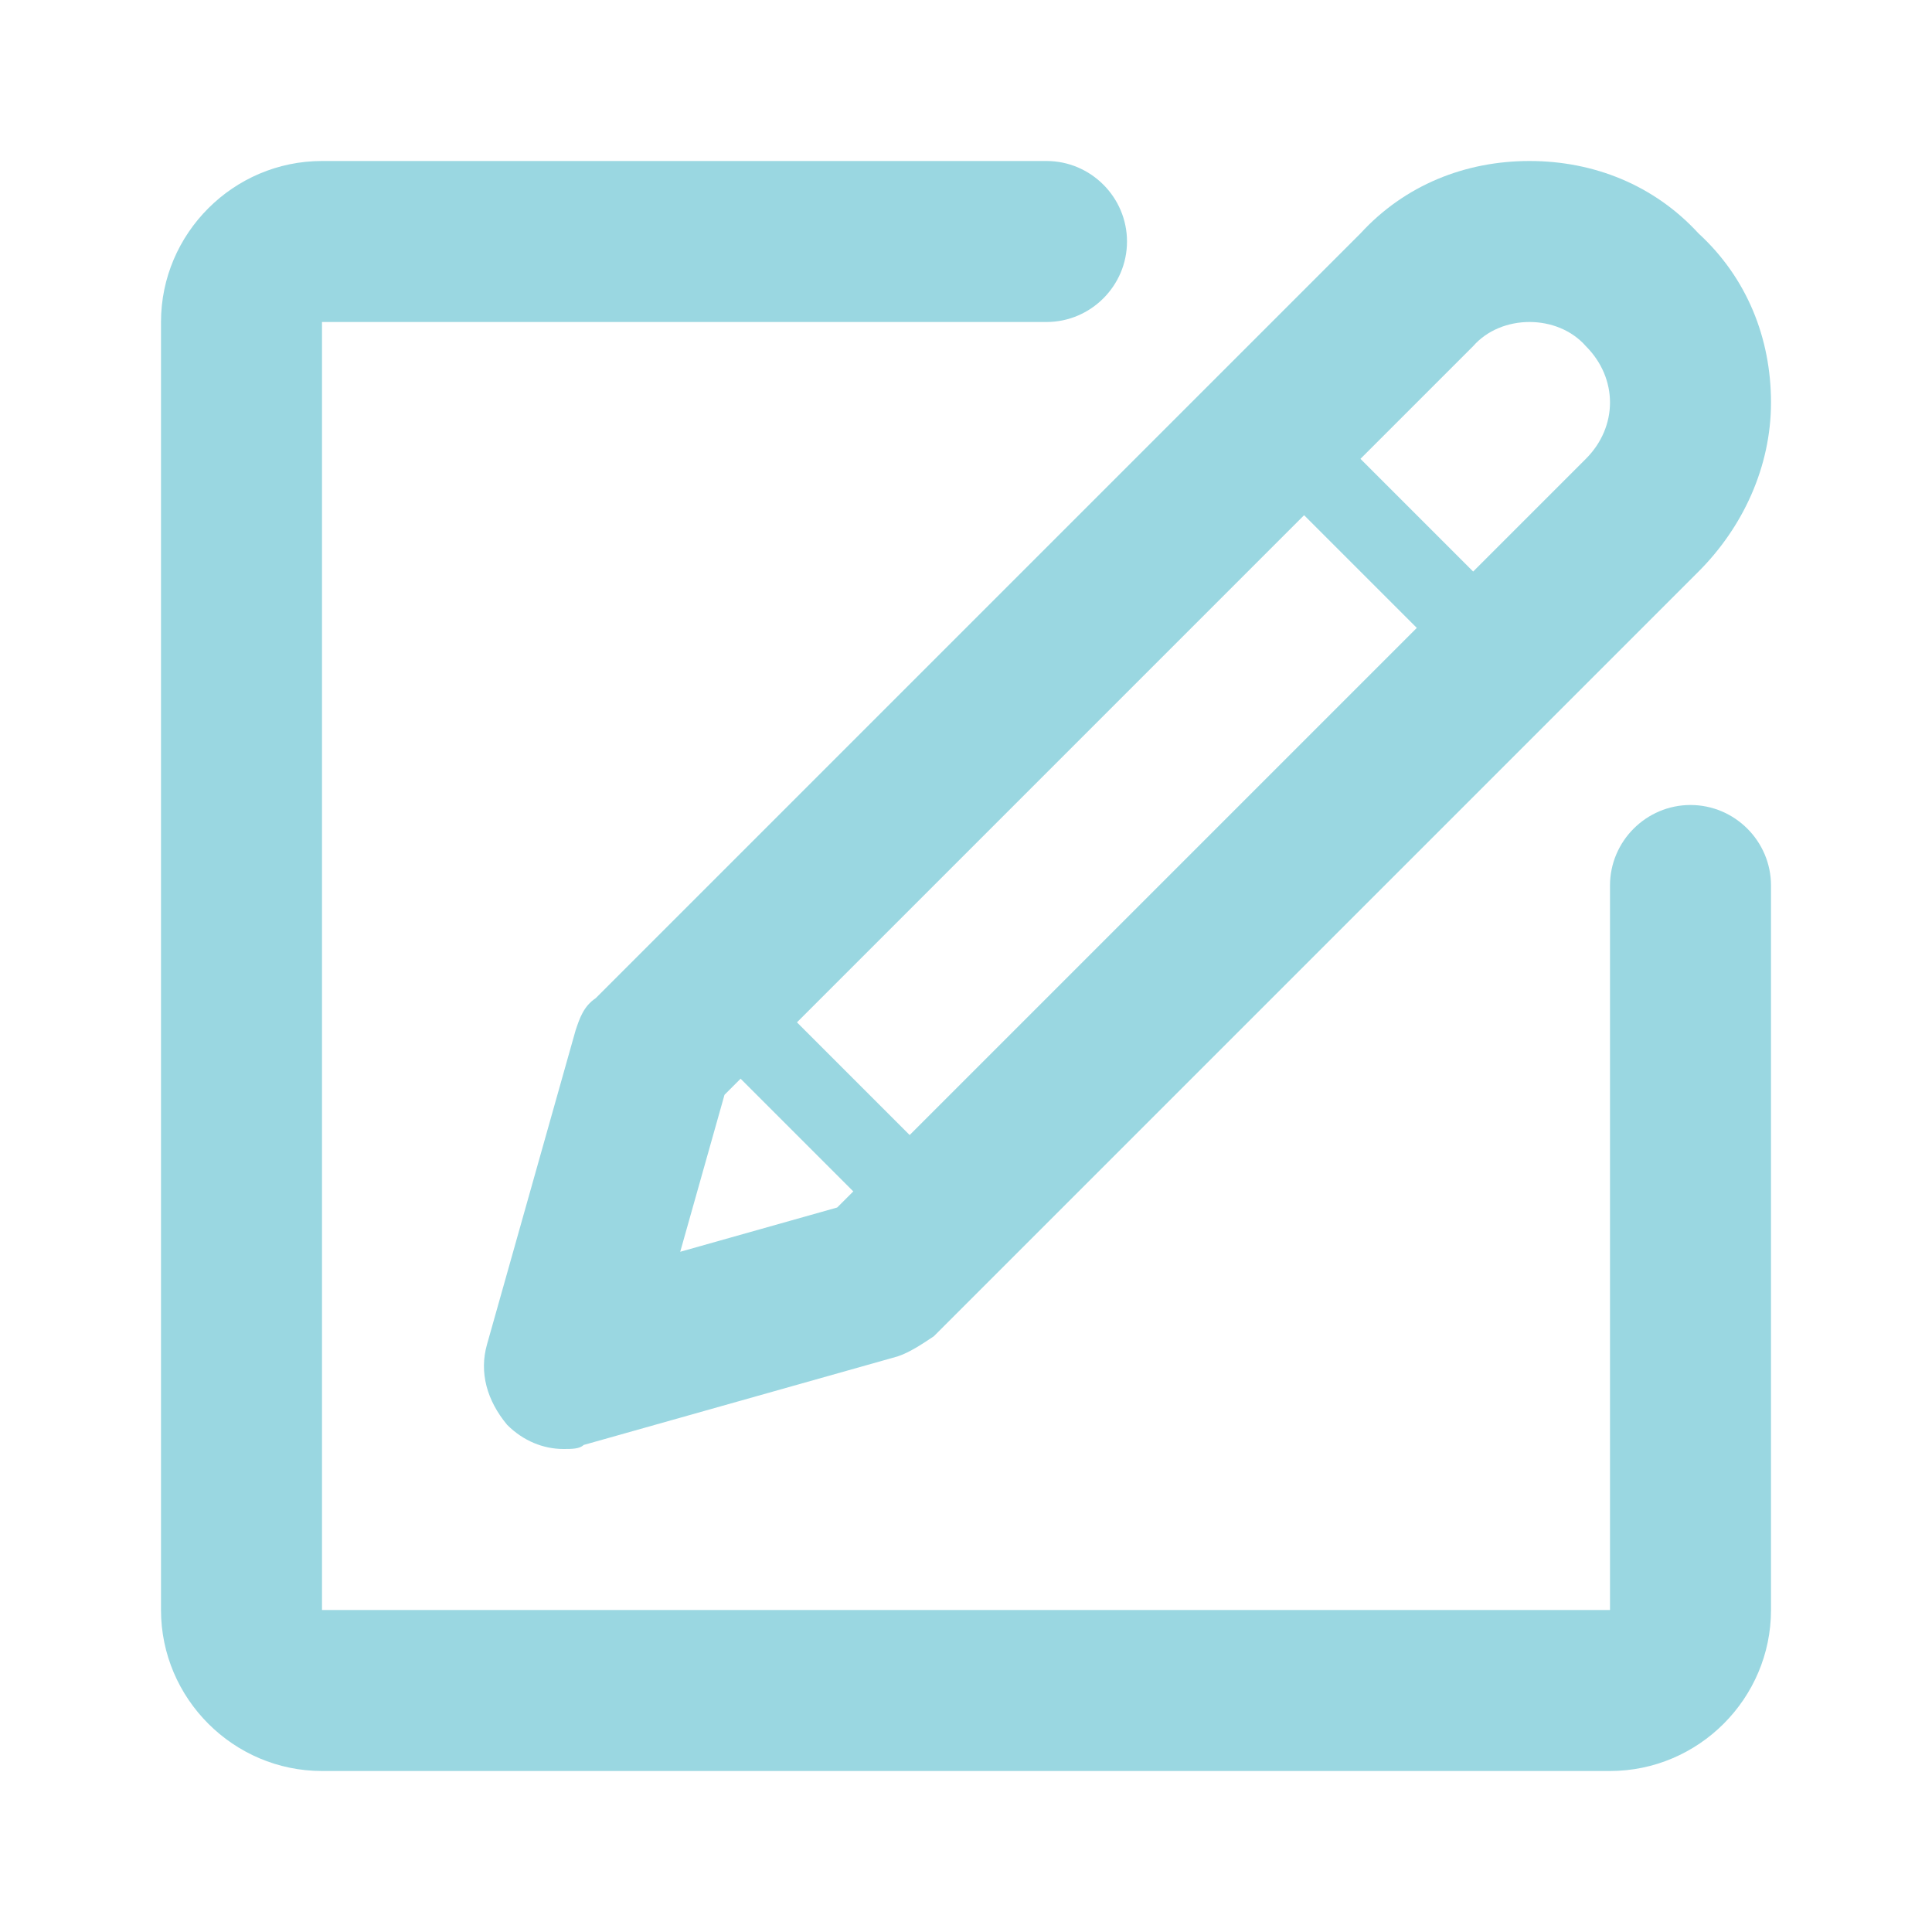 <?xml version="1.0" encoding="utf-8"?>
<!-- Generator: Adobe Illustrator 18.1.0, SVG Export Plug-In . SVG Version: 6.00 Build 0)  -->
<!DOCTYPE svg PUBLIC "-//W3C//DTD SVG 1.1//EN" "http://www.w3.org/Graphics/SVG/1.1/DTD/svg11.dtd">
<svg version="1.1" id="Layer_1" xmlns="http://www.w3.org/2000/svg" xmlns:xlink="http://www.w3.org/1999/xlink" x="0px" y="0px"
	 viewBox="0 0 48 48" enable-background="new 0 0 48 48" xml:space="preserve">
<g>
	<path fill="#9AD7E1" d="M14.3,25.6l-2.2,7.8c-0.2,0.7,0,1.4,0.5,2C13,35.8,13.5,36,14,36c0.2,0,0.4,0,0.5-0.1l7.8-2.2
		c0.3-0.1,0.6-0.3,0.9-0.5l19-19c1.1-1.1,1.8-2.6,1.8-4.2c0-1.6-0.6-3.1-1.8-4.2C41.1,4.6,39.6,4,38,4s-3.1,0.6-4.2,1.8l-19,19
		C14.5,25,14.4,25.3,14.3,25.6z M22.6,28.2l-2.8-2.8l12.6-12.6l2.8,2.8L22.6,28.2z M39.4,8.6C39.8,9,40,9.5,40,10s-0.2,1-0.6,1.4
		l-2.8,2.8l-2.8-2.8l2.8-2.8C37.3,7.8,38.7,7.8,39.4,8.6z M18,27.2l0.4-0.4l2.8,2.8L20.8,30l-3.9,1.1L18,27.2z"/>
	<path fill="#9AD7E1" d="M42,20c-1.1,0-2,0.9-2,2v18H8V8h18c1.1,0,2-0.9,2-2s-0.9-2-2-2H8C5.8,4,4,5.8,4,8v32c0,2.2,1.8,4,4,4h32
		c2.2,0,4-1.8,4-4V22C44,20.9,43.1,20,42,20z"/>
</g>
</svg>
